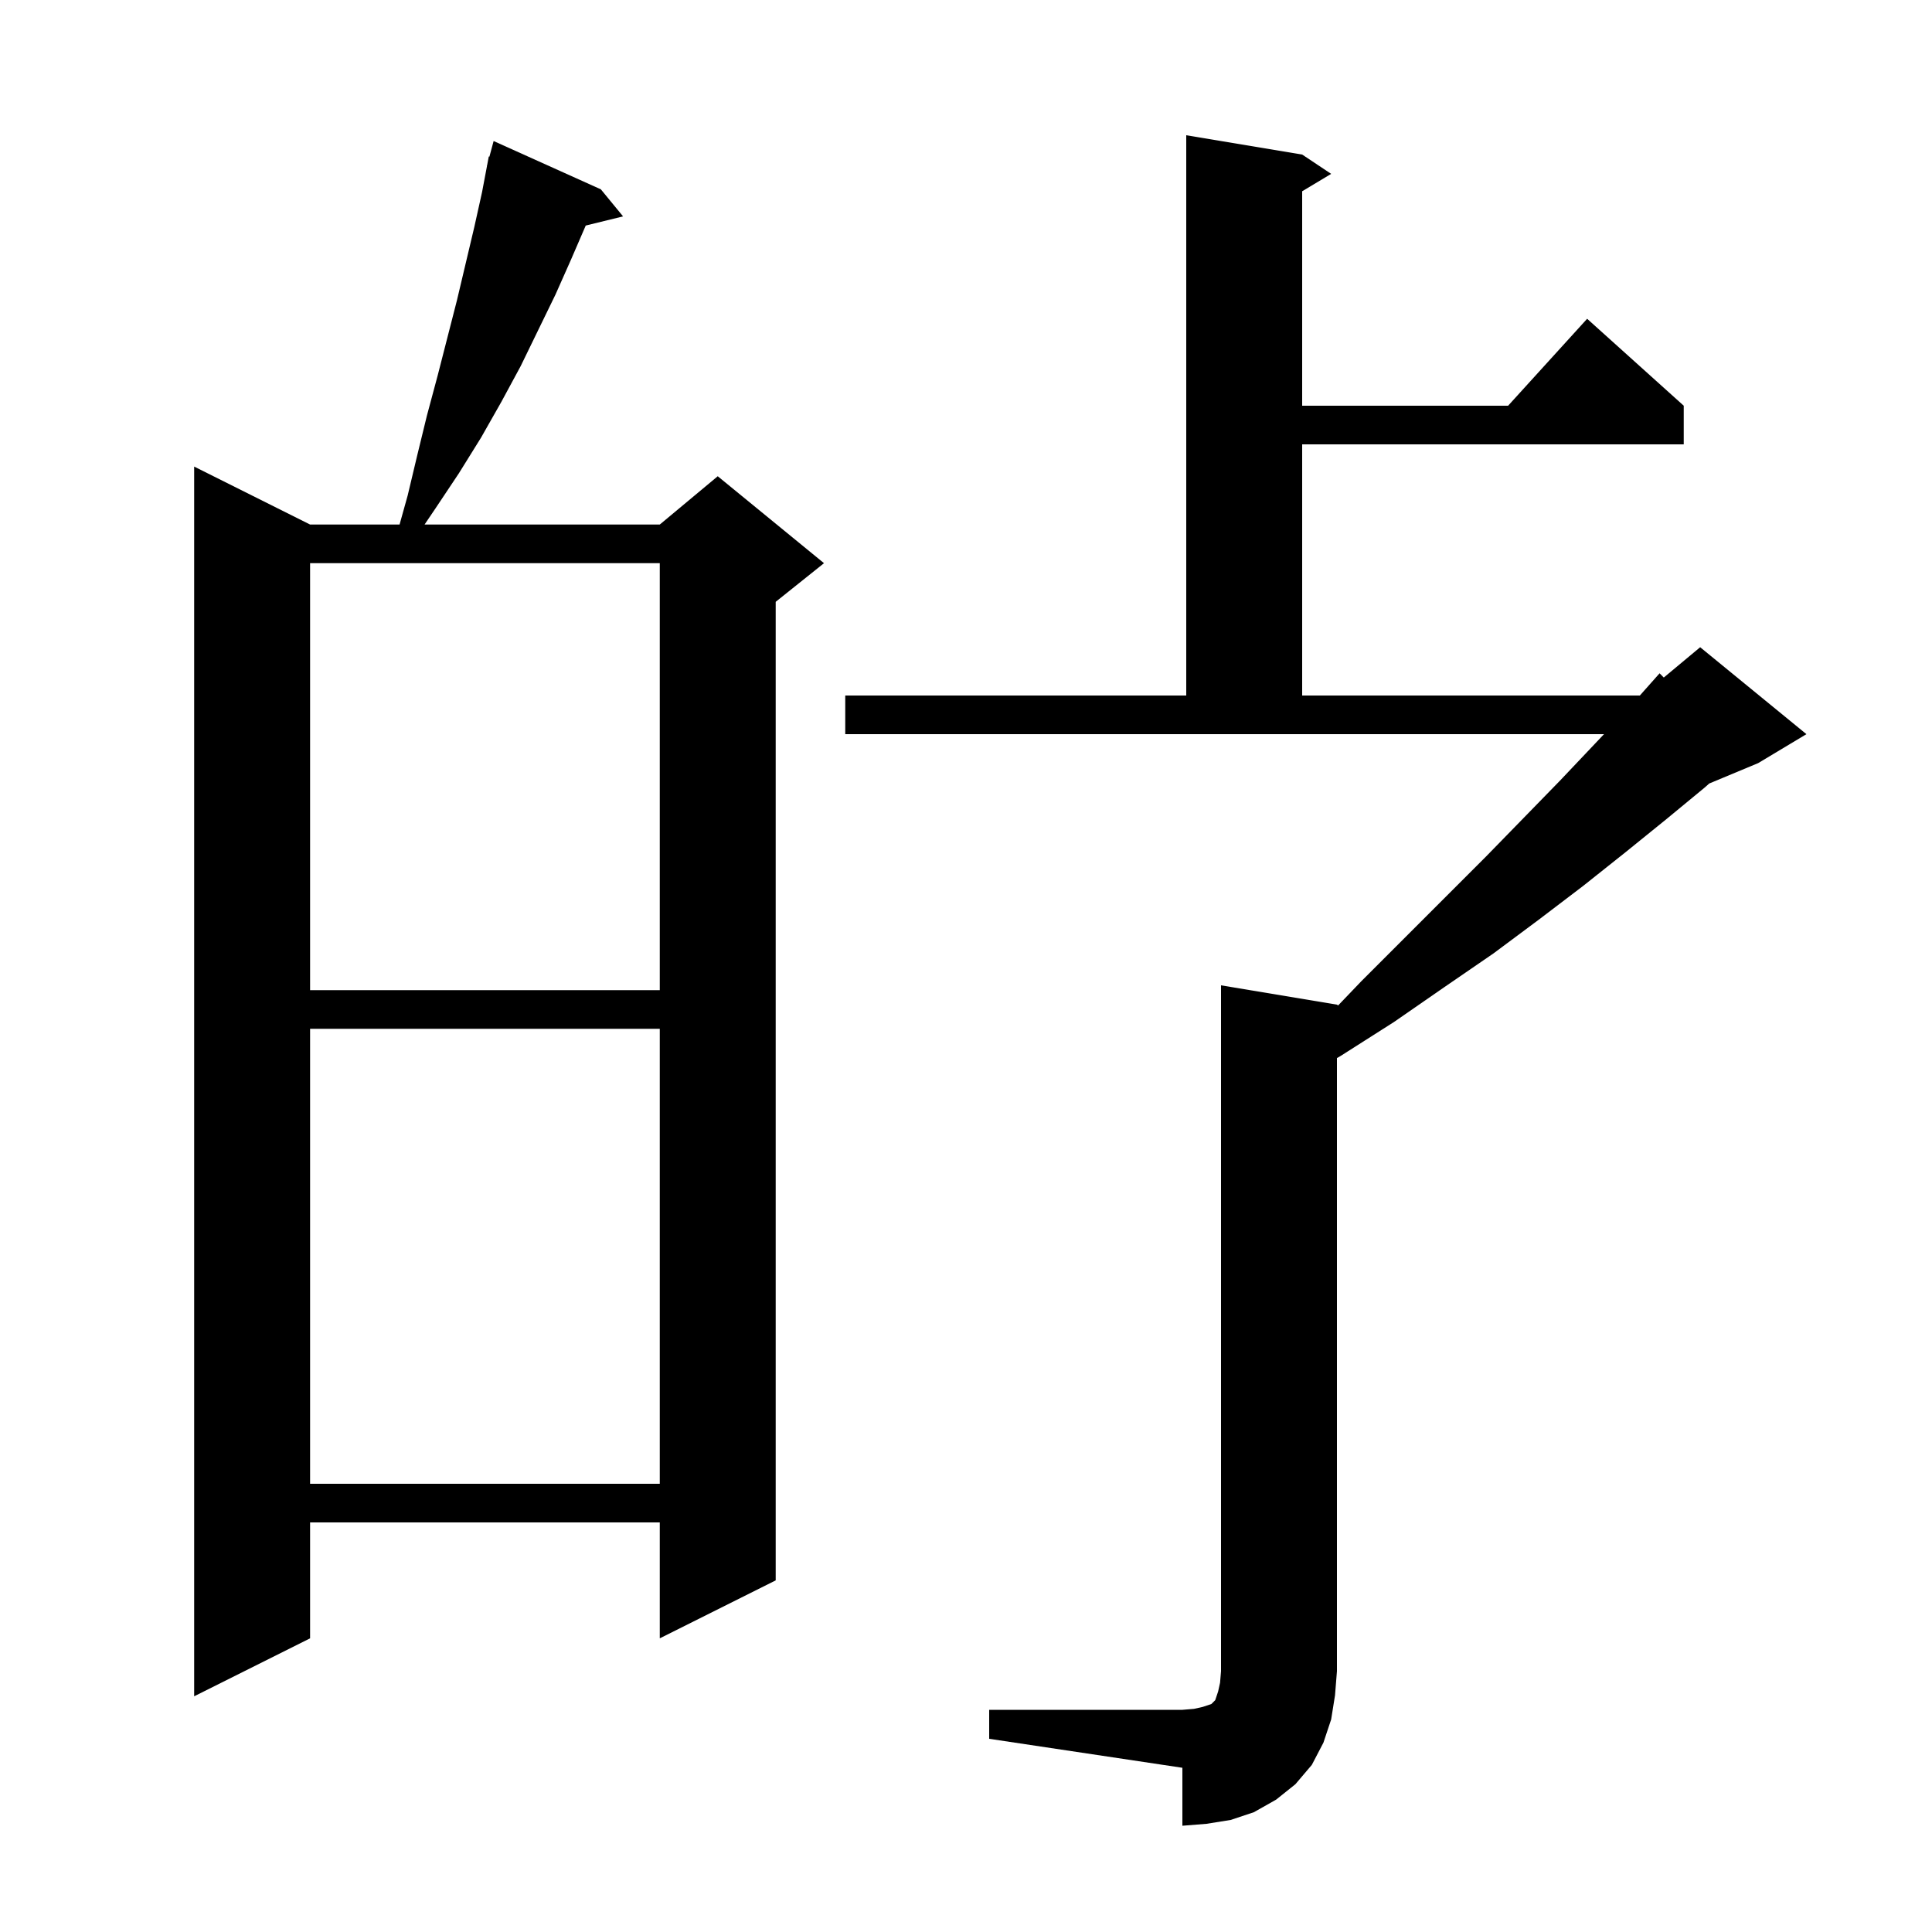 <svg xmlns="http://www.w3.org/2000/svg" xmlns:xlink="http://www.w3.org/1999/xlink" version="1.1" baseProfile="full" viewBox="0 0 200 200" width="200" height="200"><g fill="currentColor"><path d="M 102.4 177.0 L 122.4 177.0 L 123.6 176.9 L 124.5 176.7 L 125.4 176.4 L 125.8 176.0 L 126.1 175.1 L 126.3 174.2 L 126.4 173.0 L 126.4 102.0 L 138.4 104.0 L 138.523 104.082 L 140.9 101.6 L 153.8 88.7 L 157.7 84.7 L 161.5 80.8 L 165.1 77.0 L 166.046 76.0 L 87.5 76.0 L 87.5 72.0 L 122.8 72.0 L 122.8 14.0 L 134.8 16.0 L 137.8 18.0 L 134.8 19.8 L 134.8 42.0 L 156.118 42.0 L 164.3 33.0 L 174.3 42.0 L 174.3 46.0 L 134.8 46.0 L 134.8 72.0 L 169.756 72.0 L 171.8 69.7 L 172.234 70.139 L 176.0 67.0 L 187.0 76.0 L 182.0 79.0 L 176.938 81.109 L 176.5 81.5 L 172.5 84.8 L 168.3 88.2 L 163.9 91.7 L 159.3 95.2 L 154.6 98.7 L 149.5 102.2 L 144.3 105.8 L 138.8 109.3 L 138.4 109.531 L 138.4 173.0 L 138.2 175.5 L 137.8 178.0 L 137.0 180.4 L 135.8 182.7 L 134.1 184.7 L 132.1 186.3 L 129.8 187.6 L 127.4 188.4 L 124.9 188.8 L 122.4 189.0 L 122.4 183.0 L 102.4 180.0 Z M 62.2 19.6 L 64.5 22.4 L 60.635 23.349 L 59.1 26.9 L 57.5 30.5 L 53.9 37.9 L 51.9 41.6 L 49.8 45.3 L 47.5 49.0 L 45.1 52.6 L 43.951 54.3 L 68.3 54.3 L 74.3 49.3 L 85.3 58.3 L 80.3 62.3 L 80.3 163.6 L 68.3 169.6 L 68.3 157.6 L 32.1 157.6 L 32.1 169.6 L 20.1 175.6 L 20.1 48.3 L 32.1 54.3 L 41.363 54.3 L 42.2 51.3 L 43.2 47.1 L 44.2 43.0 L 45.3 38.9 L 47.3 31.1 L 49.1 23.5 L 49.9 19.9 L 50.41 17.202 L 50.4 17.2 L 50.436 17.065 L 50.6 16.2 L 50.664 16.219 L 51.1 14.6 Z M 32.1 106.5 L 32.1 153.6 L 68.3 153.6 L 68.3 106.5 Z M 32.1 58.3 L 32.1 102.5 L 68.3 102.5 L 68.3 58.3 Z "/></g></svg>
